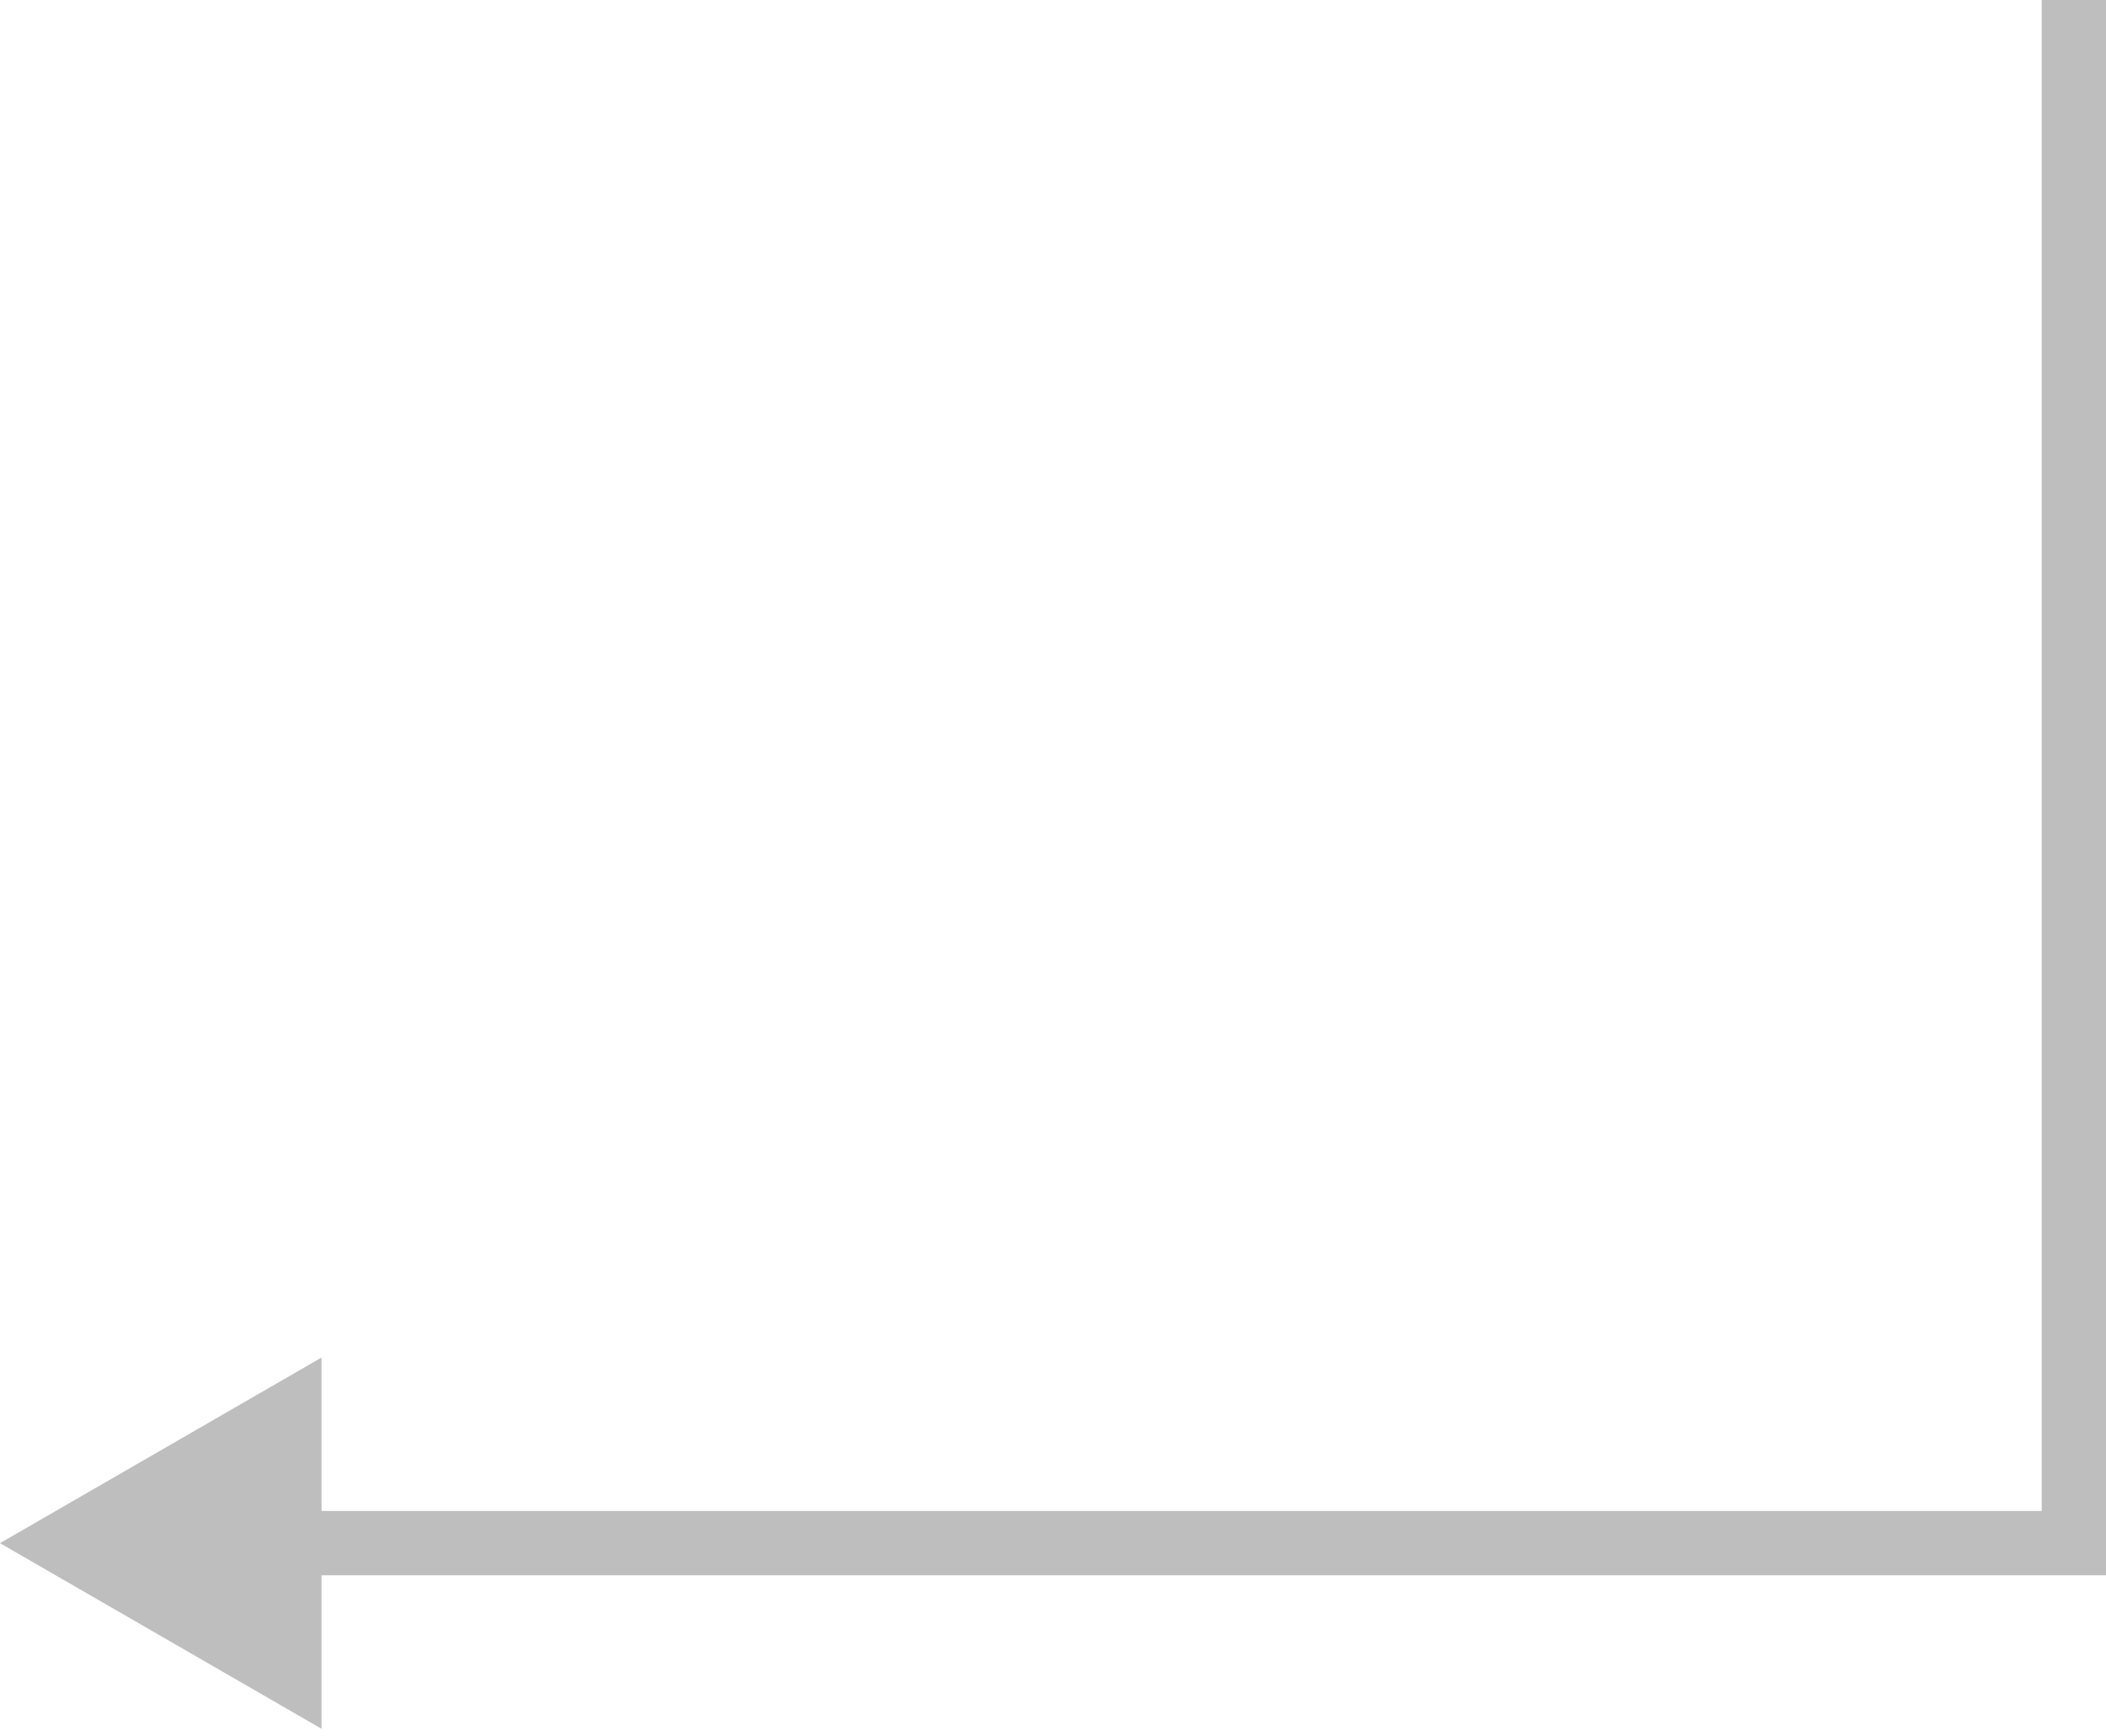 <svg fill="none" viewBox="0 0 131 108" height="108" width="131" xmlns="http://www.w3.org/2000/svg"><path fill="#252525" d="M129 96H131V98H129V96ZM0 96L20 84.453V107.547L0 96ZM129 0H131V96H129H127V0H129ZM129 96V98H18V96V94H129V96Z" opacity="0.3"></path></svg>